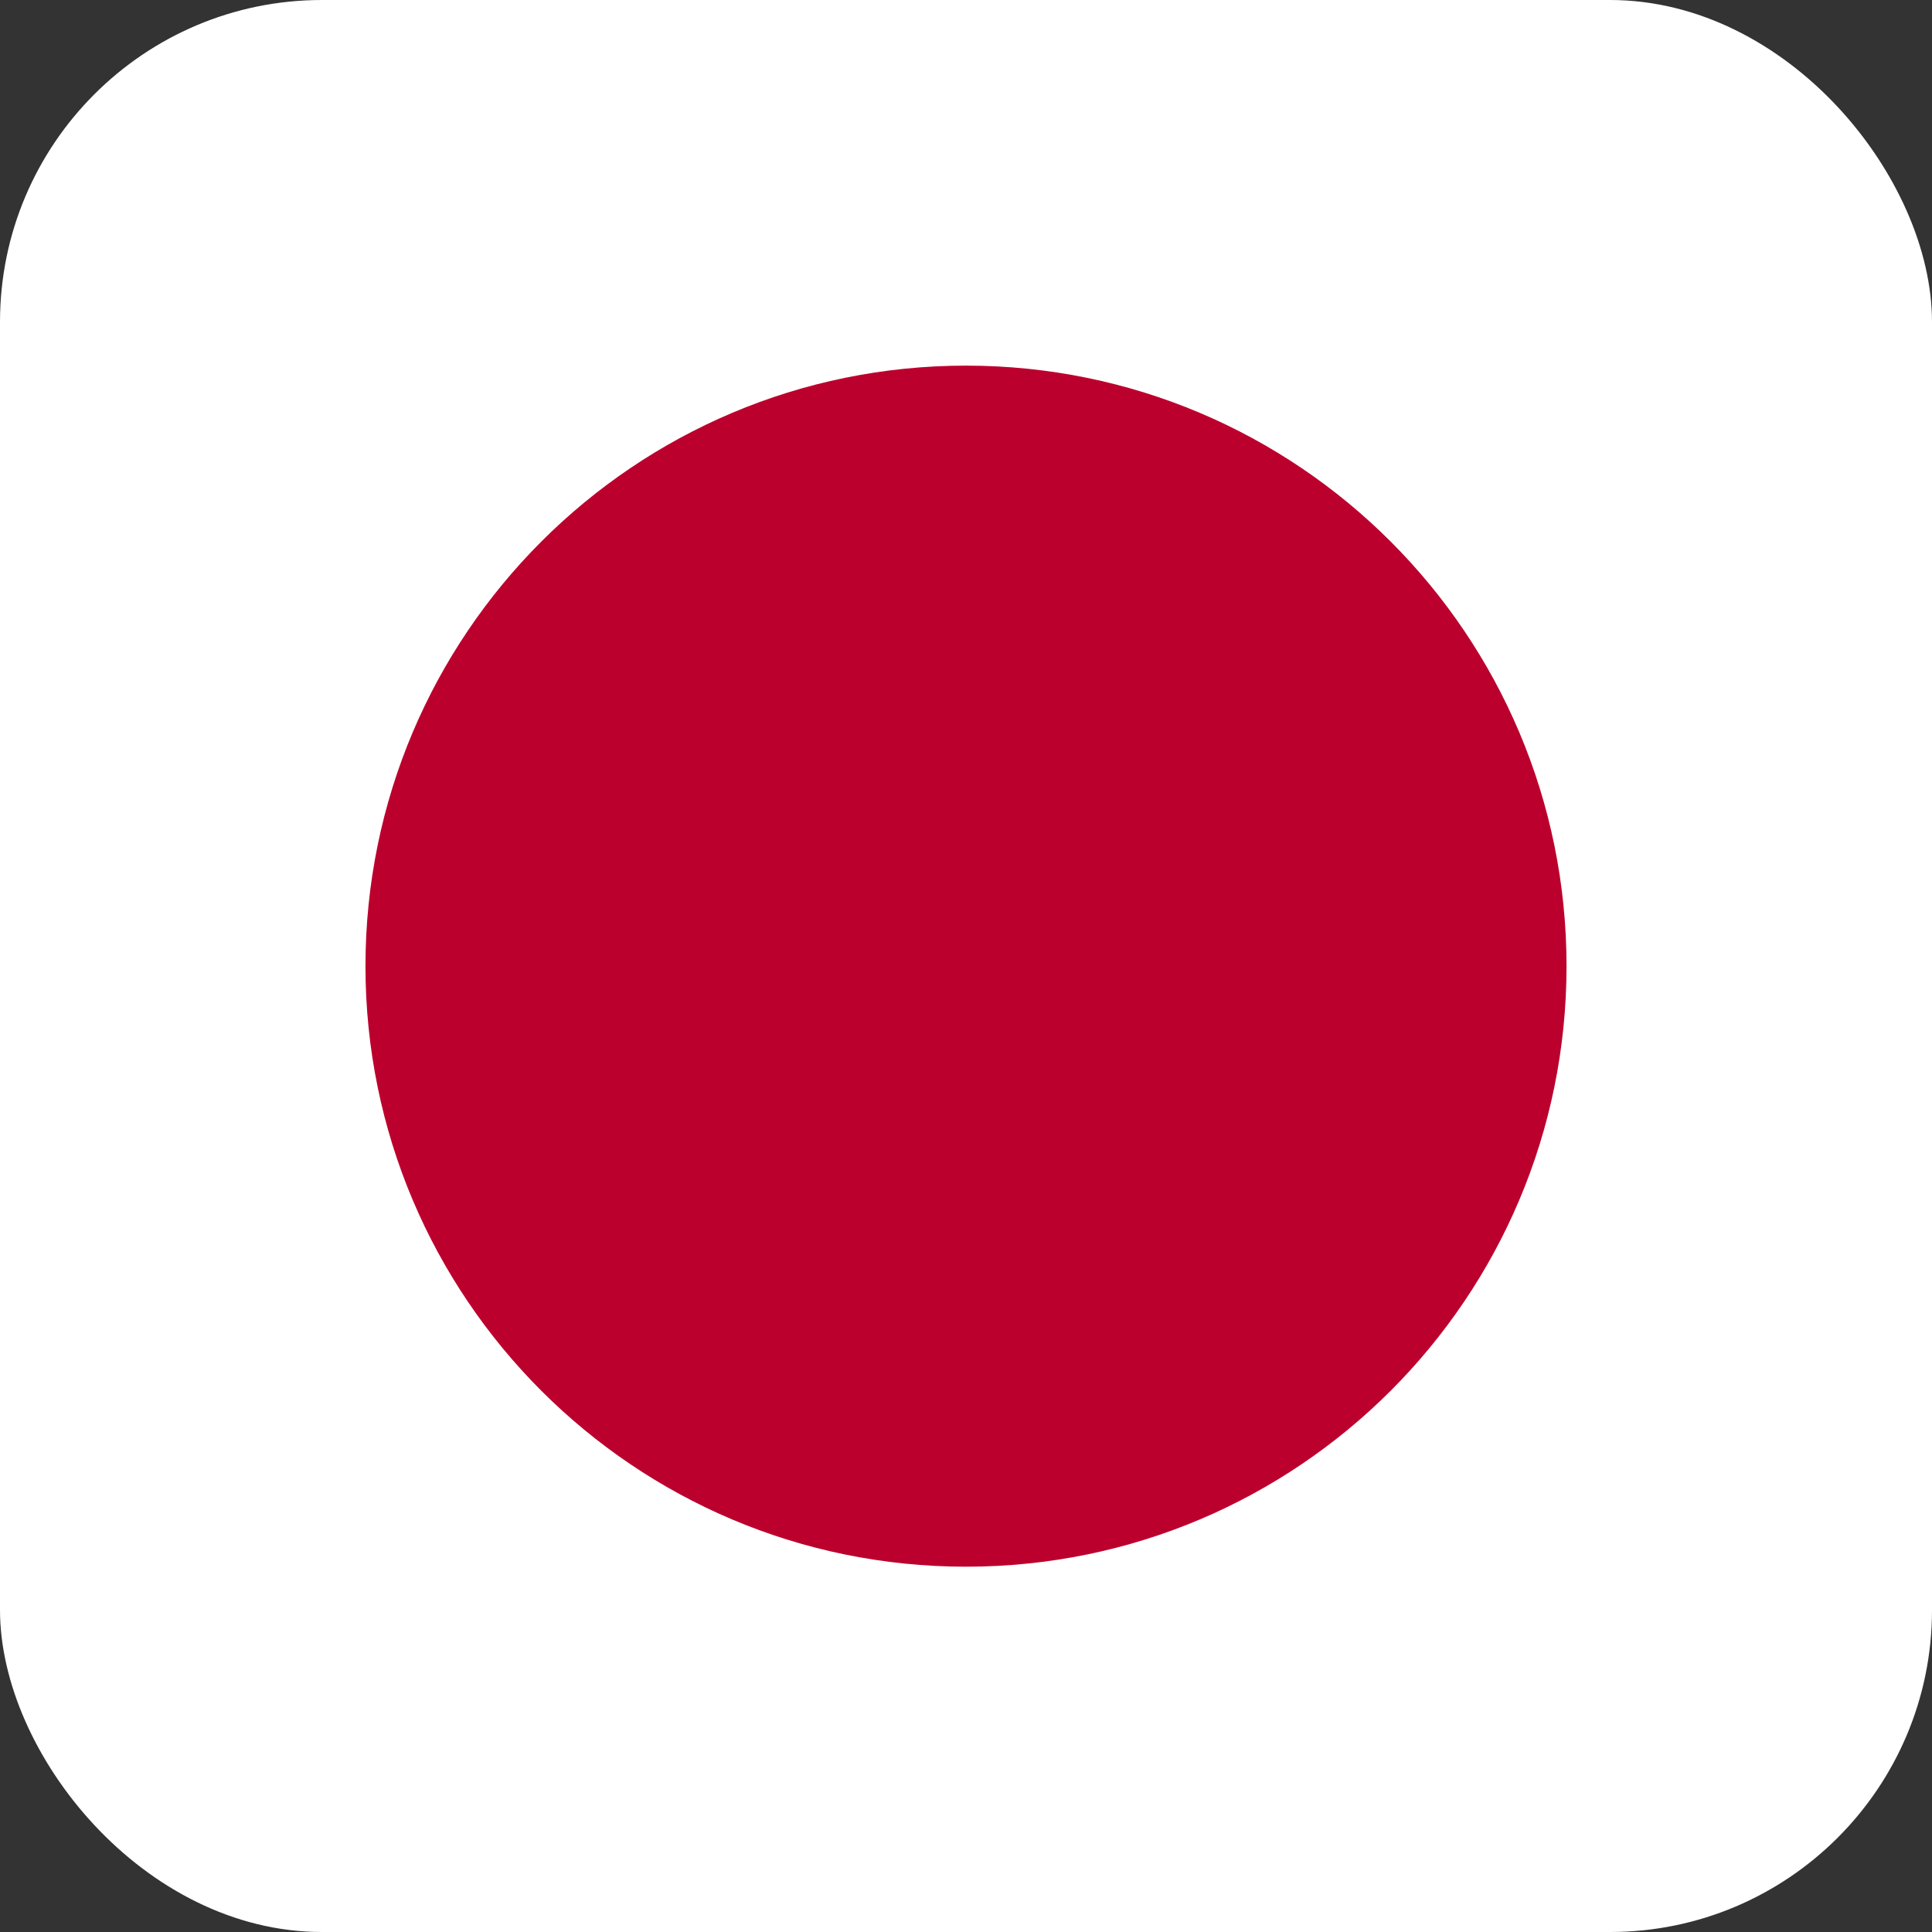 <?xml version="1.0" encoding="utf-8"?>
<svg xmlns="http://www.w3.org/2000/svg" width="24" height="24" viewBox="0 0 24 24" fill="none">
<rect x="0" y="0" width="24" height="24" fill="#333333" stroke="none"/>
<g clip-path="url(#clip0_6141_4560)">
<path fill-rule="evenodd" clip-rule="evenodd" d="M-6 0H30V24.001H-6V0Z" fill="white"/>
<path d="M12 19.462C16.12 19.462 19.46 16.122 19.46 12.002C19.46 7.882 16.12 4.542 12 4.542C7.88 4.542 4.54 7.882 4.54 12.002C4.54 16.122 7.88 19.462 12 19.462Z" fill="#BC002D"/>
</g>
<defs>
<clipPath id="clip0_6141_4560">
<rect width="24" height="24" rx="4" fill="white"/>
</clipPath>
</defs>
</svg>